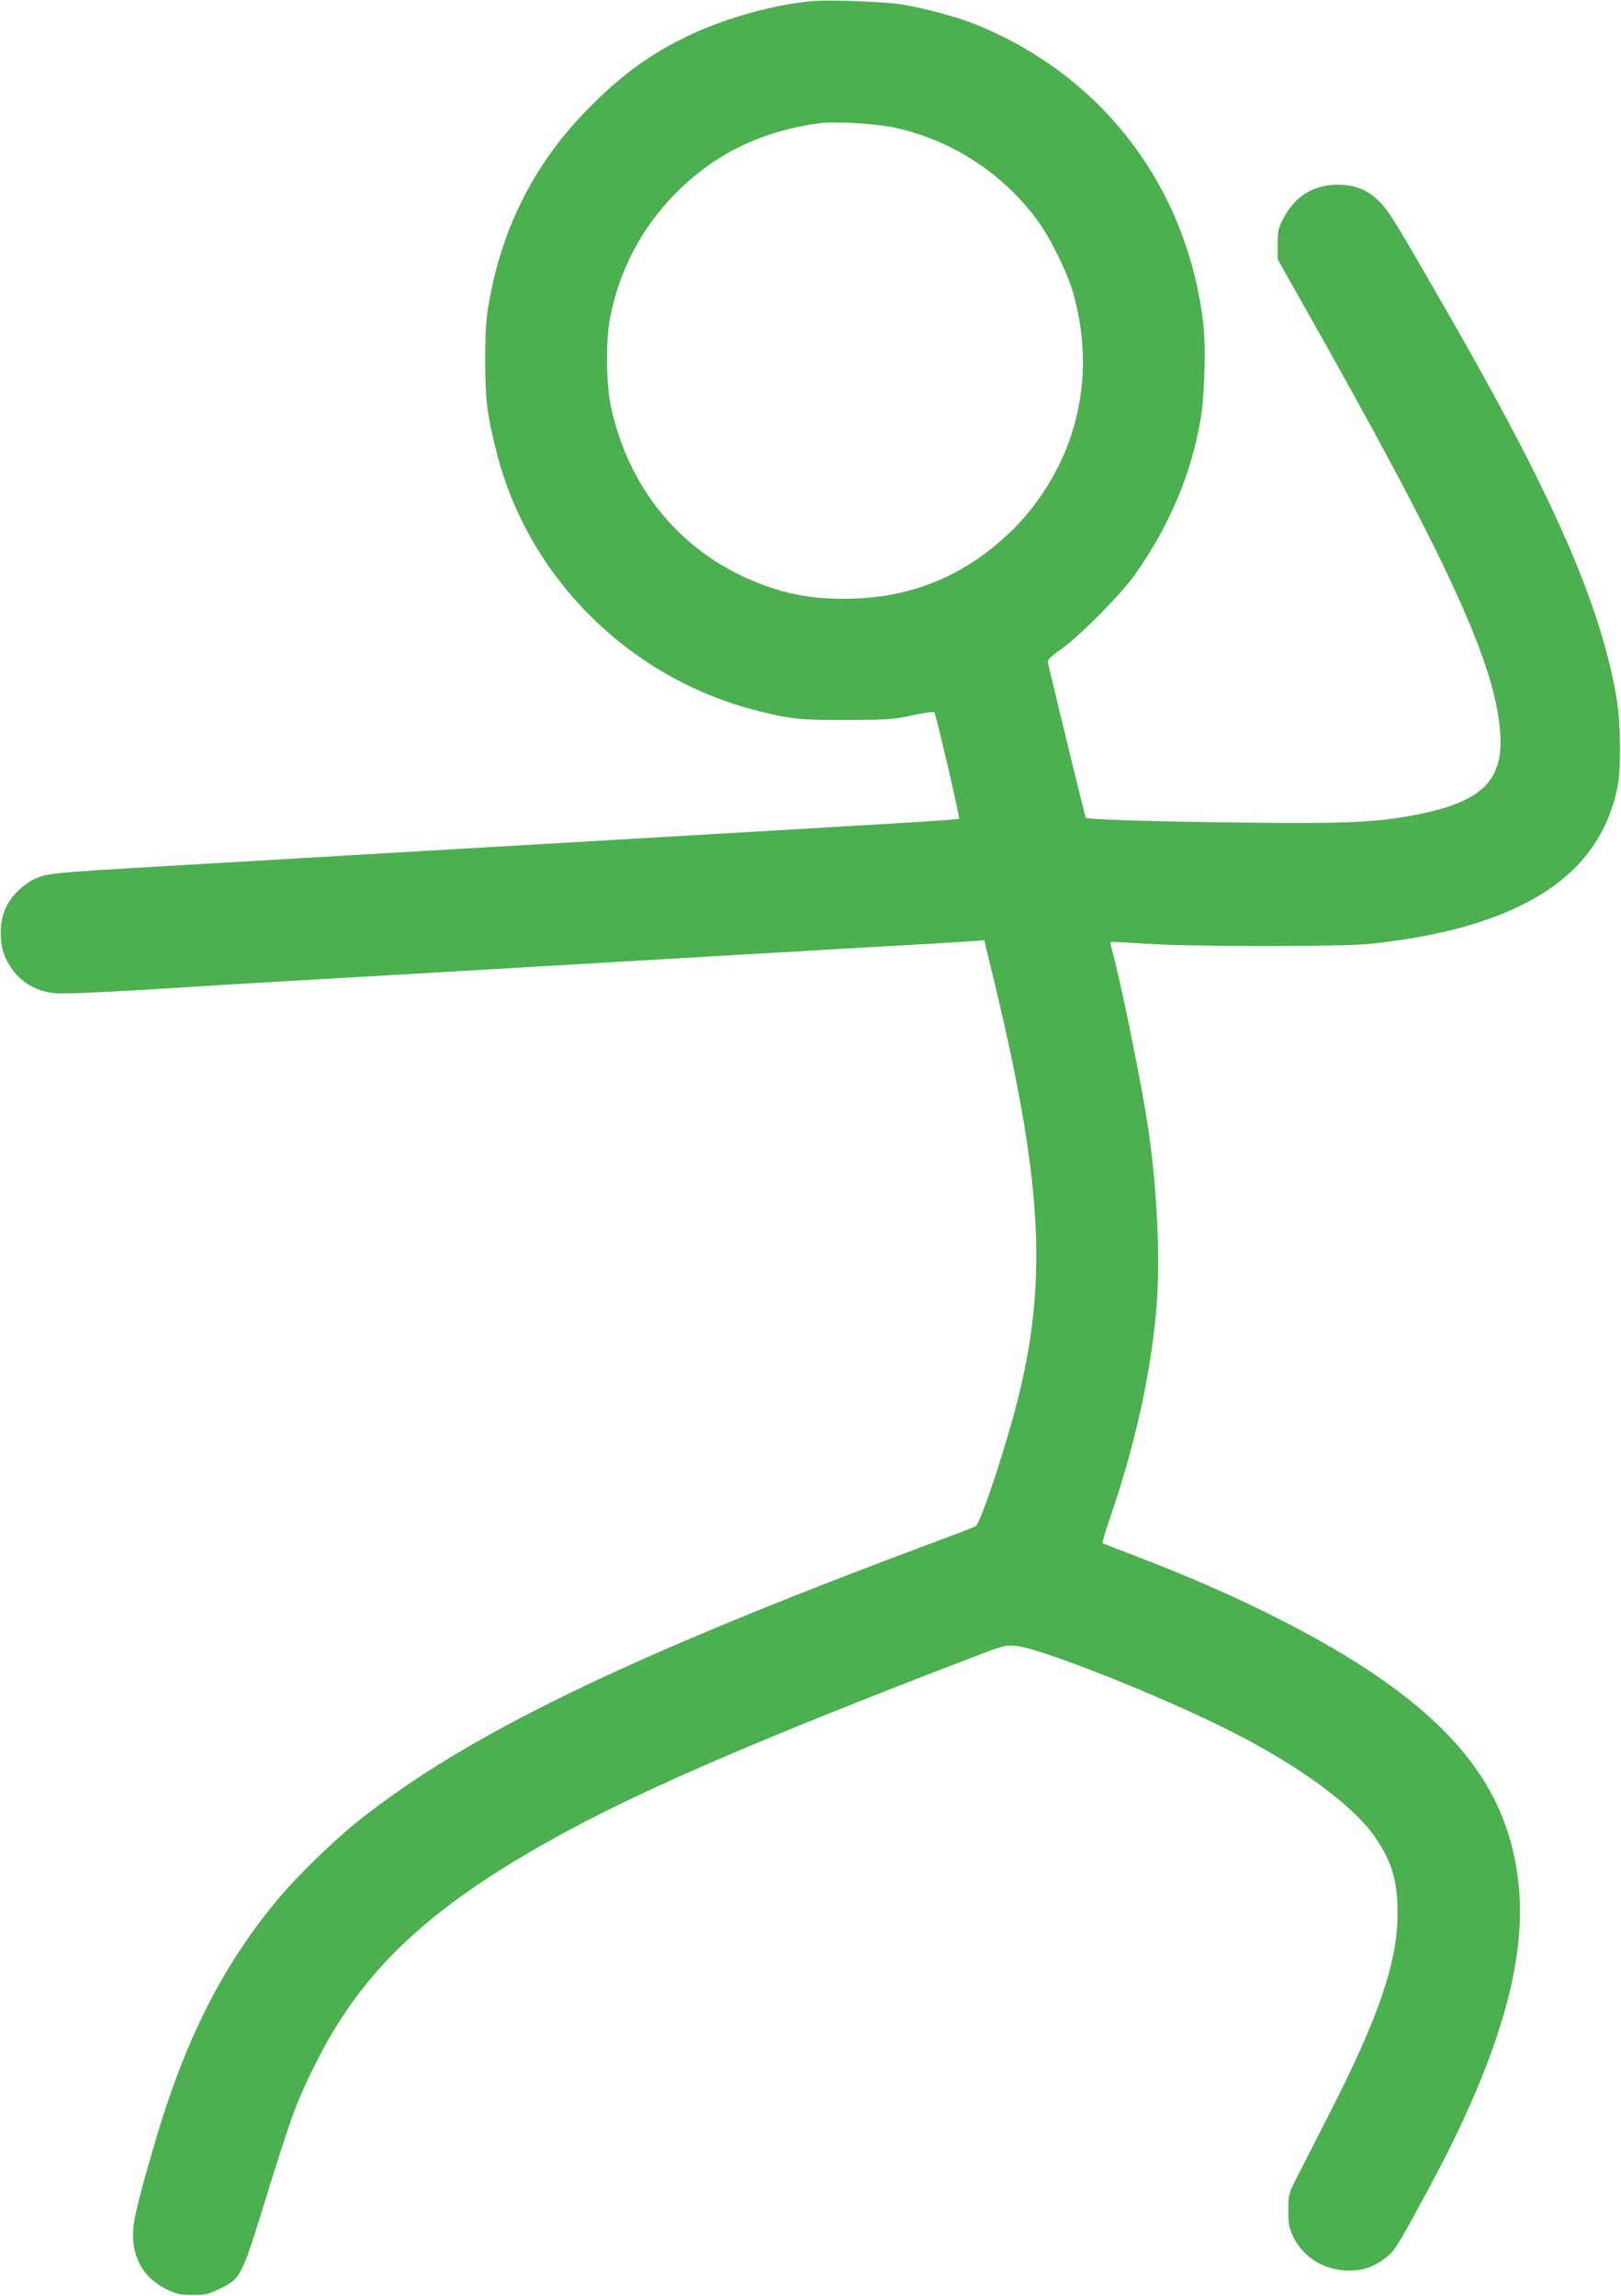 <?xml version="1.0" standalone="no"?>
<!DOCTYPE svg PUBLIC "-//W3C//DTD SVG 20010904//EN"
 "http://www.w3.org/TR/2001/REC-SVG-20010904/DTD/svg10.dtd">
<svg version="1.0" xmlns="http://www.w3.org/2000/svg"
 width="904pt" height="1280pt" viewBox="0 0 904 1280"
 preserveAspectRatio="xMidYMid meet">
<g transform="translate(0,1280) scale(0.1,-0.1)"
fill="#4caf50" stroke="none">
<path d="M4530 12794 c-240 -23 -523 -106 -736 -215 -201 -103 -356 -221 -534
-406 -281 -291 -459 -643 -531 -1049 -19 -106 -23 -165 -23 -334 0 -222 11
-306 65 -518 179 -700 747 -1259 1458 -1436 184 -46 234 -51 496 -50 227 1
261 3 365 26 63 14 118 21 121 17 9 -14 143 -588 138 -593 -6 -6 -231 -20
-1369 -86 -1550 -90 -2377 -139 -2650 -155 -135 -8 -328 -19 -430 -25 -565
-33 -623 -38 -685 -61 -81 -30 -164 -113 -191 -189 -29 -84 -26 -190 7 -261
56 -120 155 -188 284 -197 63 -4 334 9 785 38 85 6 544 33 1020 60 476 28
1092 64 1370 80 278 16 818 48 1200 70 382 21 718 41 747 44 l52 4 45 -186
c274 -1128 310 -1681 150 -2342 -63 -262 -215 -724 -243 -739 -9 -5 -133 -53
-276 -106 -1680 -628 -2565 -1058 -3168 -1538 -130 -103 -337 -304 -442 -429
-308 -367 -519 -781 -685 -1343 -110 -376 -132 -471 -128 -555 7 -129 70 -225
185 -282 59 -29 77 -33 148 -33 71 0 88 4 147 33 122 60 124 63 258 497 143
462 170 536 270 740 271 552 660 912 1435 1328 447 239 1079 511 2145 921 274
106 274 106 340 99 137 -14 789 -272 1178 -467 392 -196 699 -421 821 -599 94
-138 125 -243 125 -422 0 -274 -103 -577 -383 -1125 -74 -146 -156 -305 -181
-354 -44 -86 -45 -92 -45 -180 0 -79 4 -98 28 -148 53 -108 160 -177 284 -186
89 -6 157 14 228 68 45 33 63 60 152 221 152 279 204 380 283 549 245 530 345
950 310 1305 -48 487 -303 850 -848 1209 -324 213 -780 437 -1277 626 -104 40
-193 74 -196 76 -3 2 16 67 43 146 135 393 220 773 254 1128 27 275 10 681
-42 1035 -34 236 -160 853 -204 1004 -5 19 -8 36 -6 39 2 2 87 -2 188 -9 253
-18 1104 -18 1263 -1 368 41 635 111 859 225 289 147 460 363 517 652 20 99
17 363 -5 490 -89 521 -347 1112 -916 2105 -314 548 -354 613 -407 666 -66 66
-136 94 -233 94 -133 0 -236 -63 -300 -182 -31 -57 -34 -71 -35 -148 l0 -85
141 -250 c813 -1437 1076 -2009 1101 -2397 16 -259 -102 -376 -453 -447 -227
-46 -398 -54 -979 -47 -491 5 -870 17 -880 27 -3 3 -169 685 -211 864 -3 16
12 32 73 75 107 76 334 306 413 417 193 274 314 561 366 868 22 128 29 398 15
525 -88 768 -565 1394 -1283 1679 -97 38 -273 85 -398 106 -92 16 -407 27
-500 19z m456 -705 c319 -69 602 -251 797 -514 72 -97 168 -290 201 -405 77
-271 74 -541 -10 -796 -60 -186 -175 -374 -313 -514 -250 -252 -545 -384 -891
-397 -219 -8 -378 19 -565 96 -411 169 -698 518 -797 969 -28 128 -31 375 -5
504 52 261 172 491 354 679 222 229 489 360 823 403 80 10 310 -4 406 -25z"/>
</g>
</svg>
